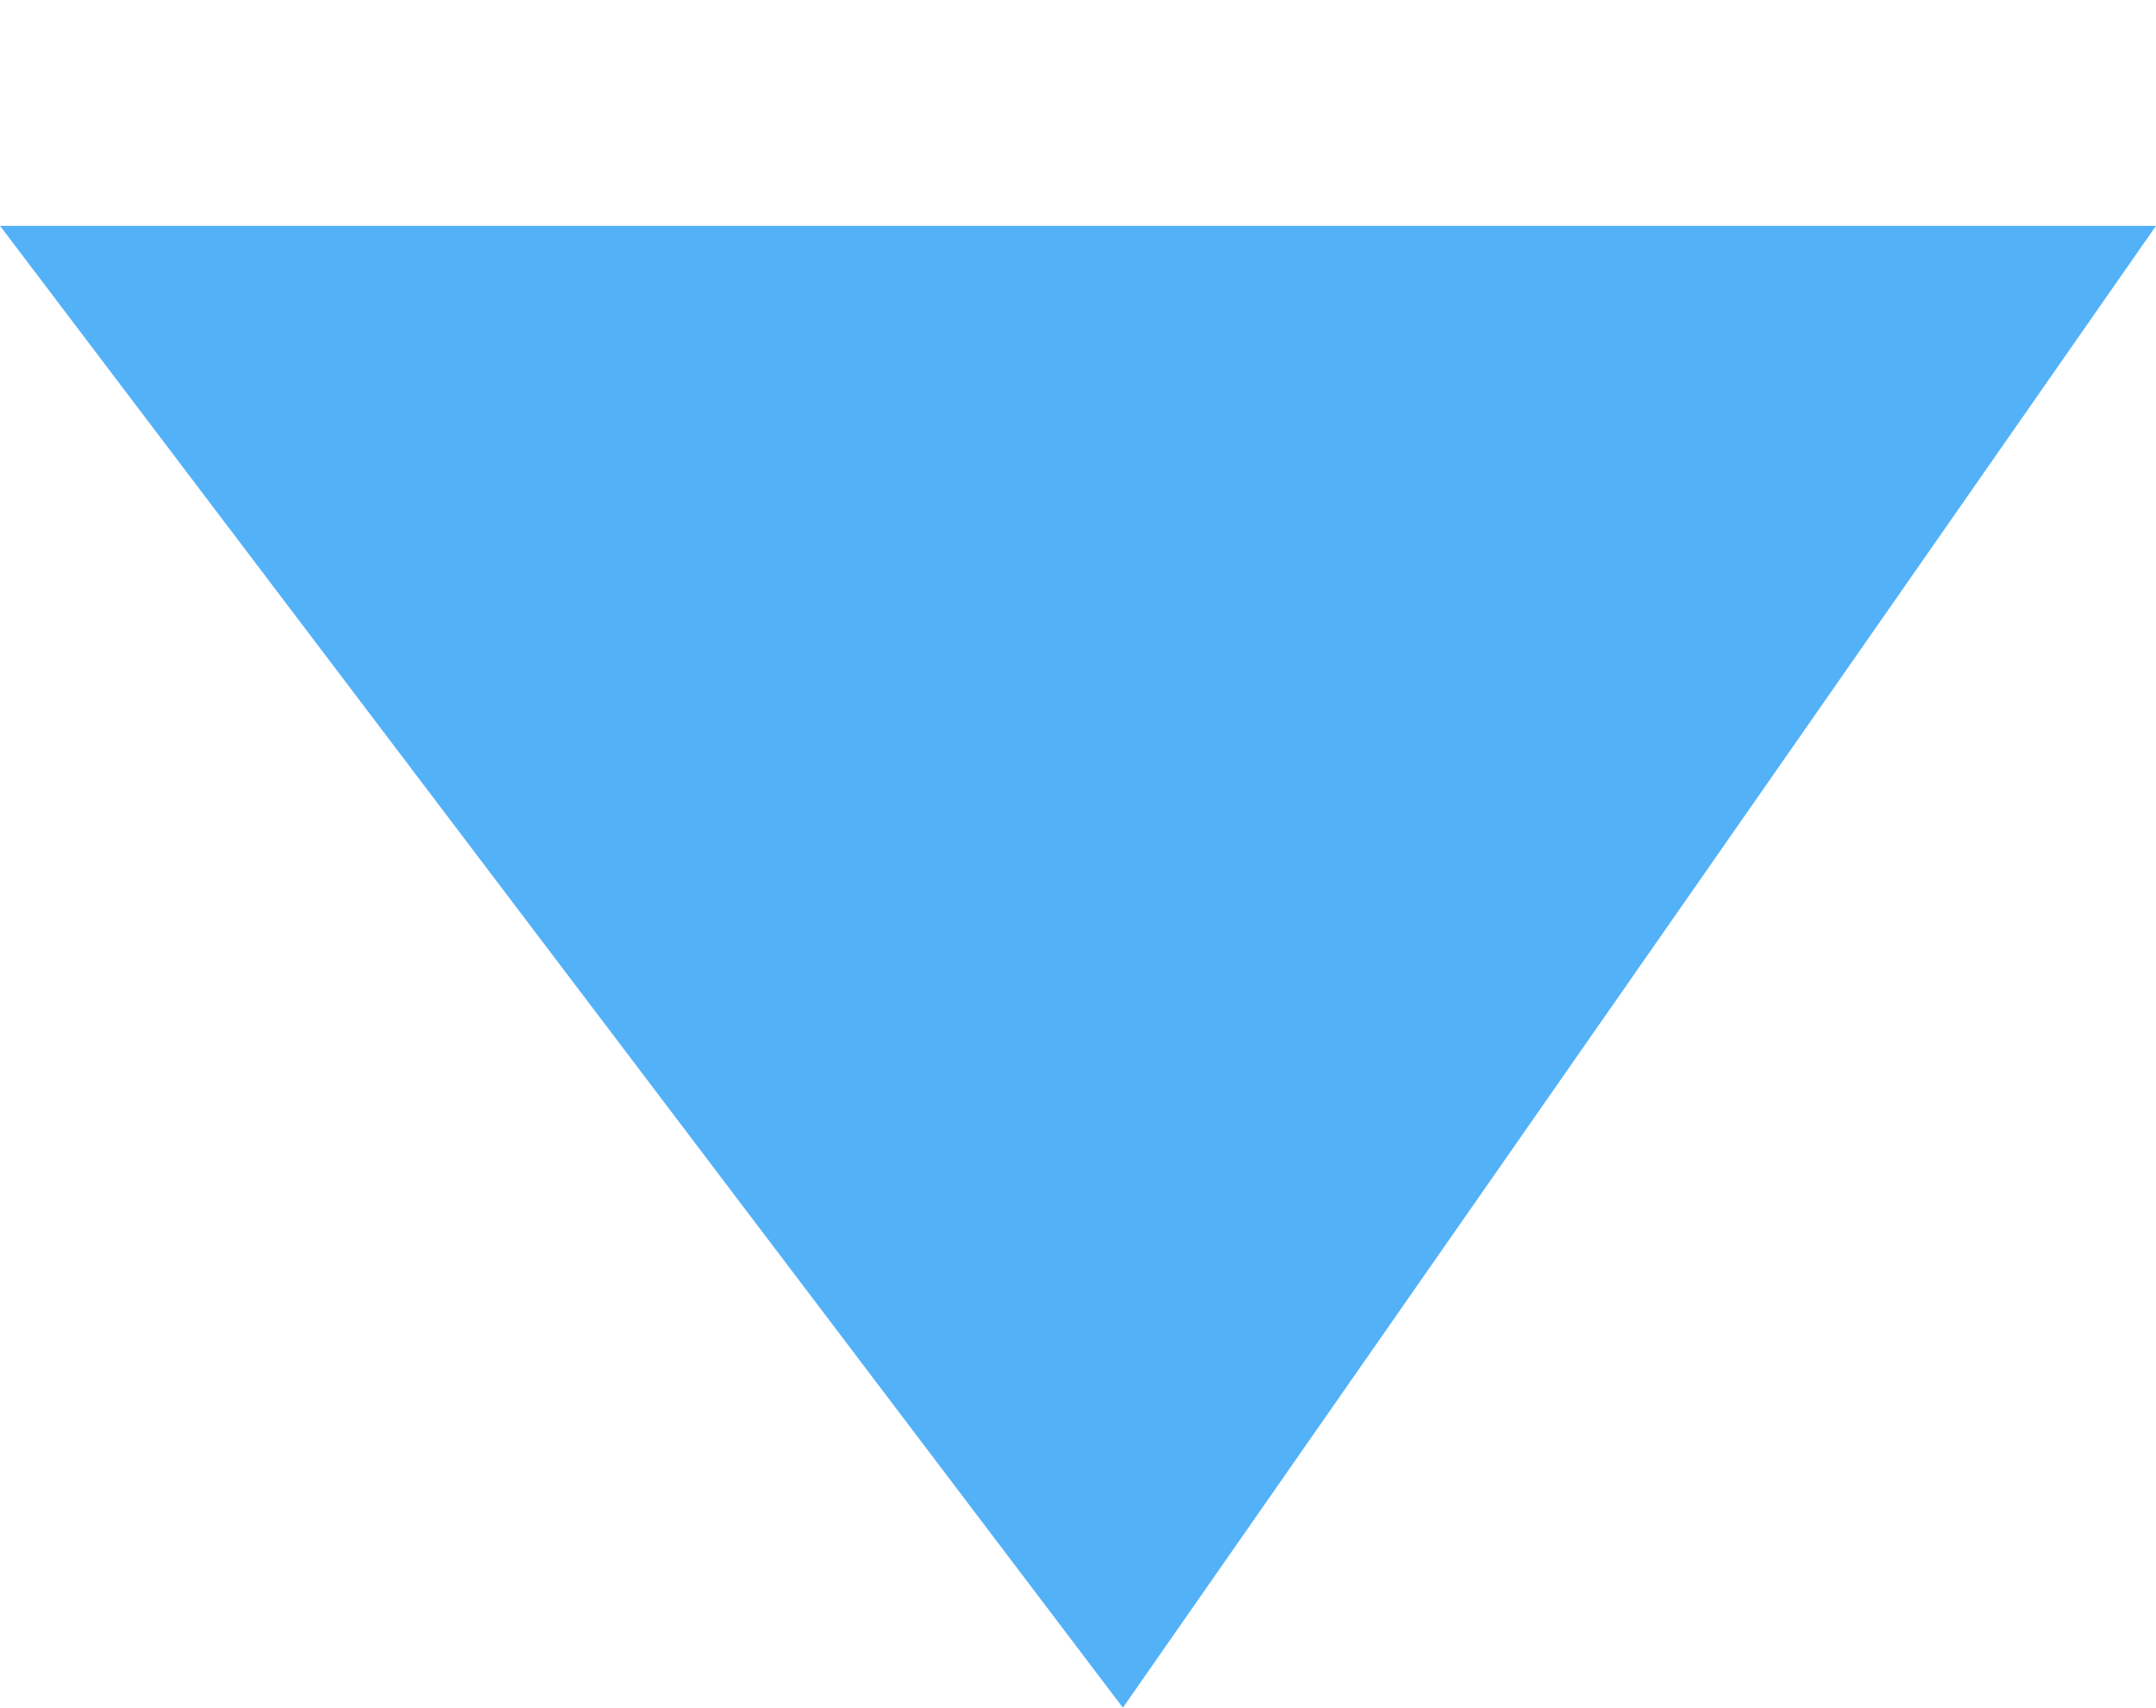 <svg xmlns="http://www.w3.org/2000/svg" xmlns:xlink="http://www.w3.org/1999/xlink" width="19.091" height="15.125" viewBox="0 0 19.091 15.125">
  <defs>
    <filter id="arrow" x="0" y="0" width="19.091" height="15.125" filterUnits="userSpaceOnUse">
      <feOffset dy="2" input="SourceAlpha"/>
      <feGaussianBlur result="blur"/>
      <feFlood flood-color="#15174d" flood-opacity="0.502"/>
      <feComposite operator="in" in2="blur"/>
      <feComposite in="SourceGraphic"/>
    </filter>
  </defs>
  <g transform="matrix(1, 0, 0, 1, 0, 0)" filter="url(#arrow)">
    <path id="arrow-2" data-name="arrow" d="M1748.25,31.5h19.091l-9.148,13.125Z" transform="translate(-1748.25 -31.5)" fill="#53b1f8"/>
  </g>
</svg>

